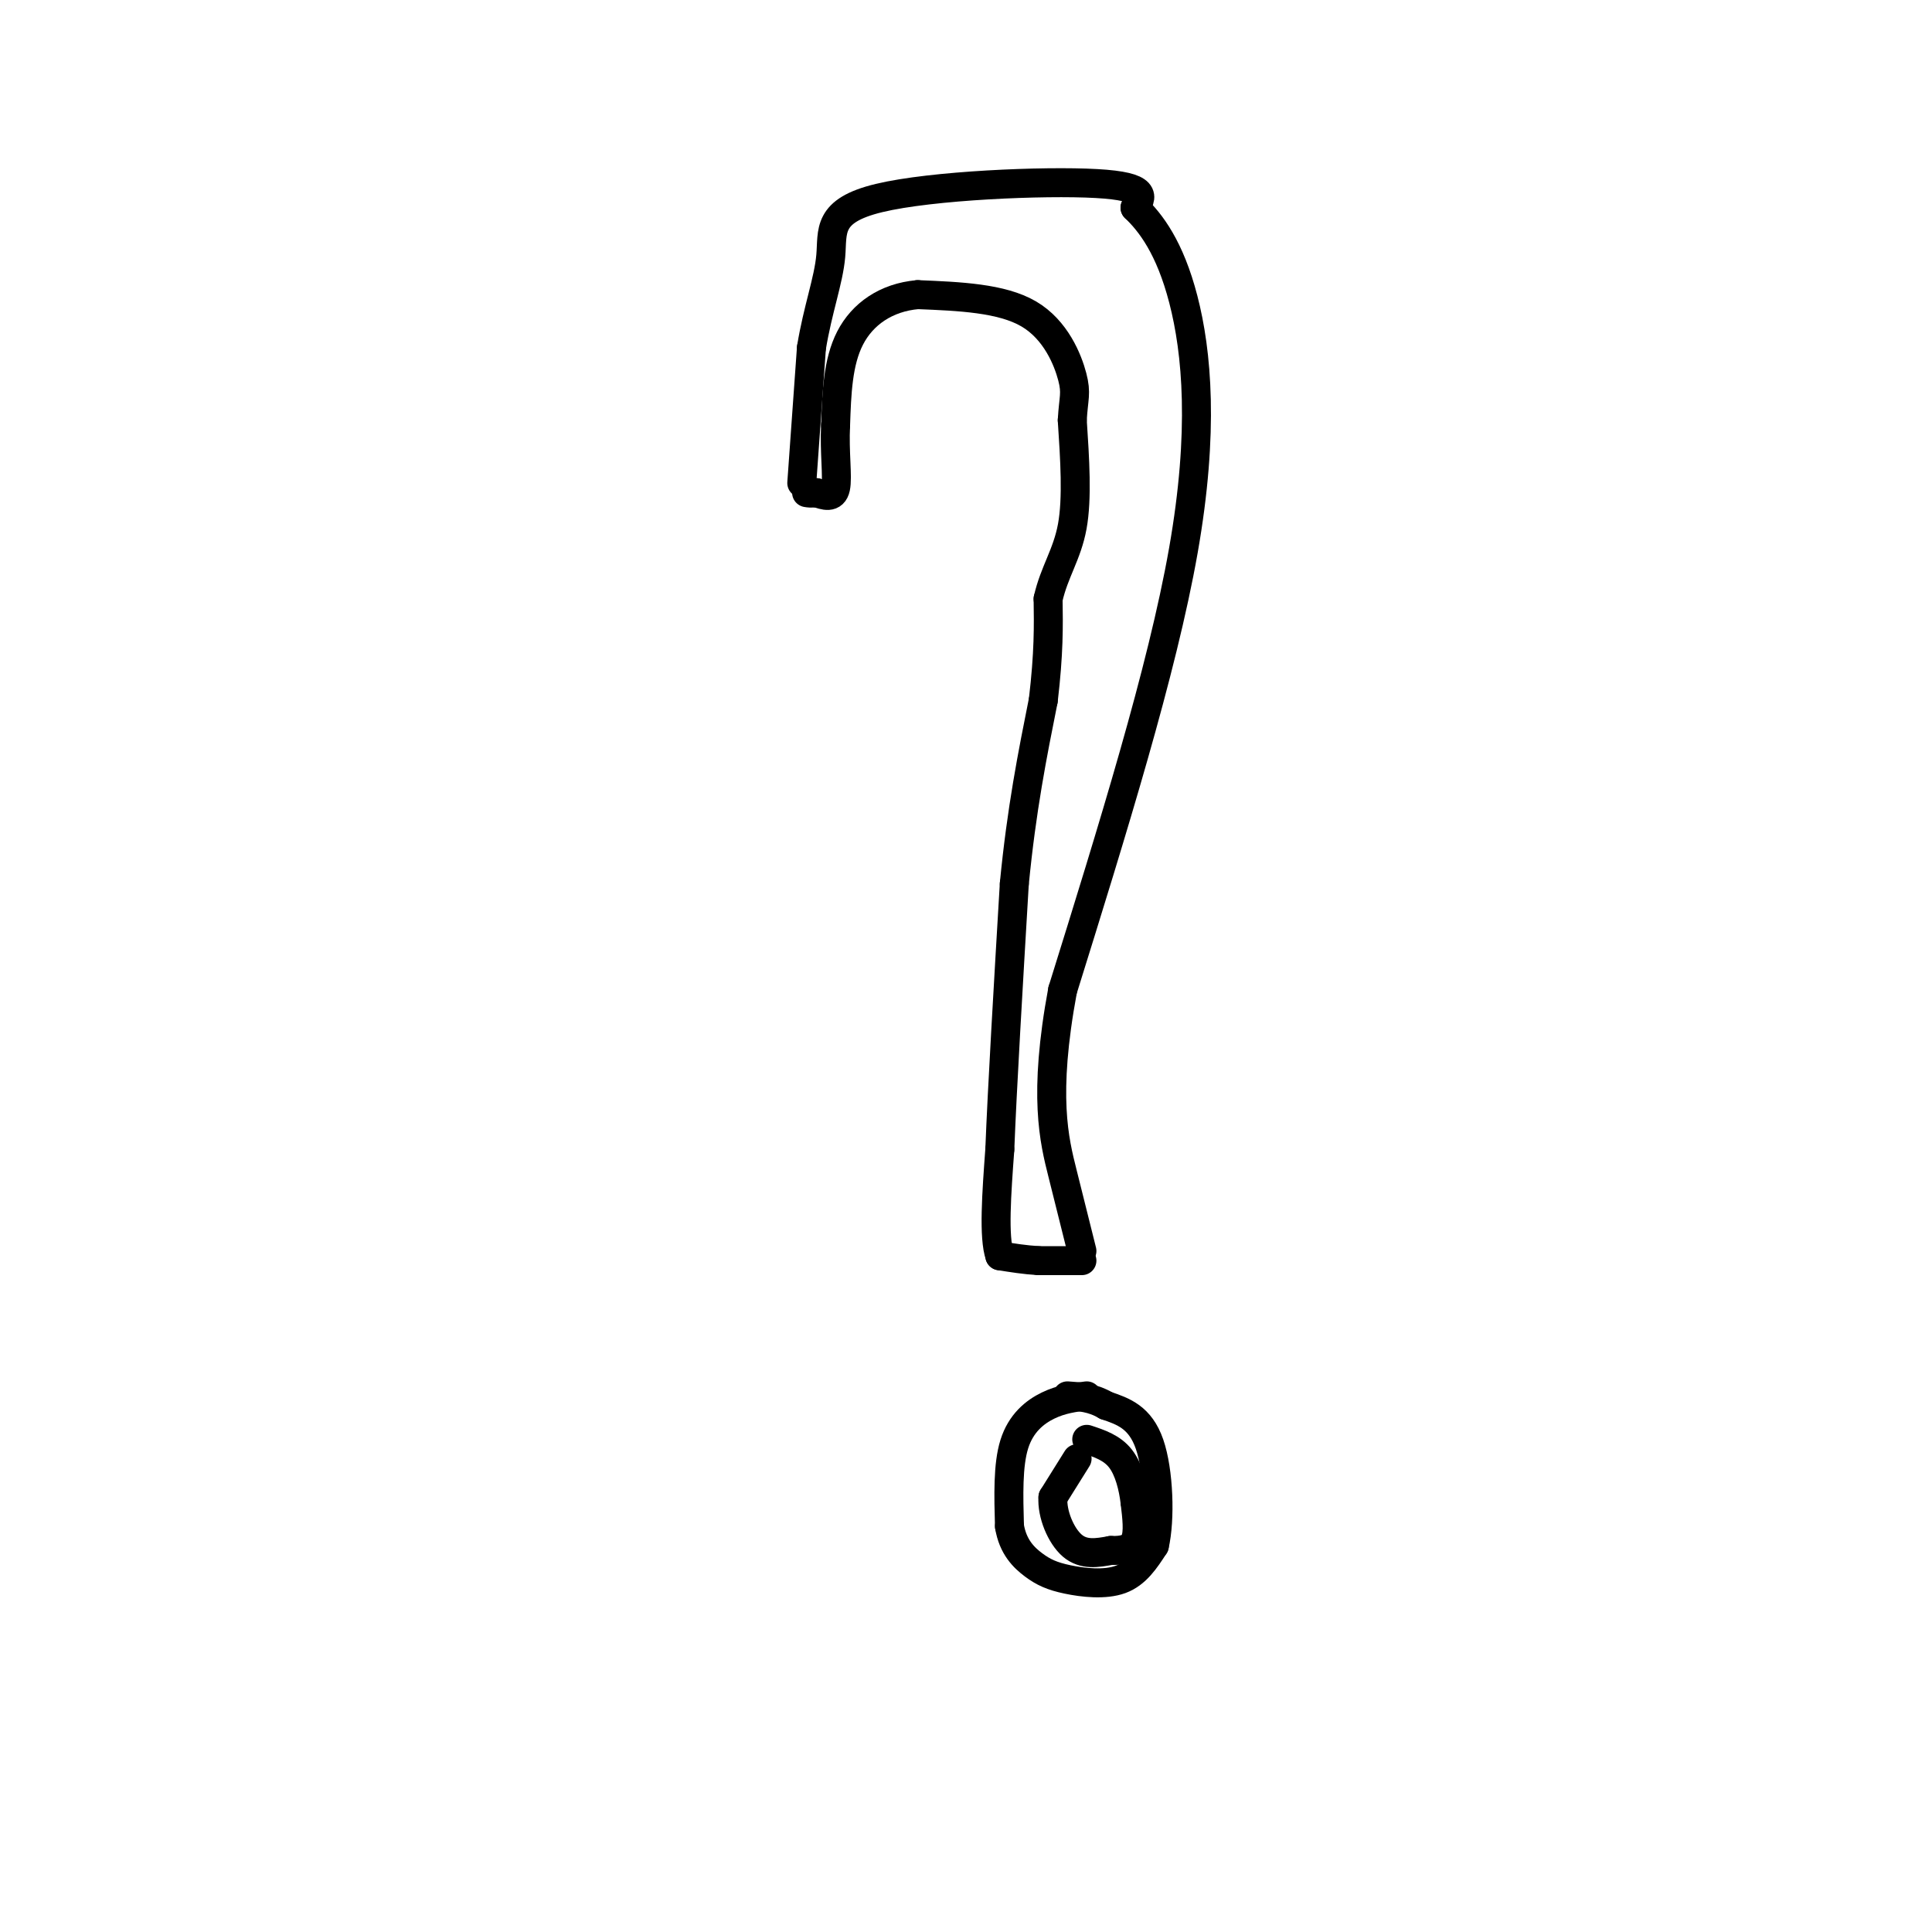 <svg viewBox='0 0 400 400' version='1.1' xmlns='http://www.w3.org/2000/svg' xmlns:xlink='http://www.w3.org/1999/xlink'><g fill='none' stroke='#000000' stroke-width='6' stroke-linecap='round' stroke-linejoin='round'><path d='M166,100c0.000,0.000 2.000,-28.000 2,-28'/><path d='M168,72c1.301,-7.971 3.555,-13.900 4,-19c0.445,-5.100 -0.919,-9.373 10,-12c10.919,-2.627 34.120,-3.608 45,-3c10.880,0.608 9.440,2.804 8,5'/><path d='M235,43c3.202,3.060 7.208,8.208 10,19c2.792,10.792 4.369,27.226 0,52c-4.369,24.774 -14.685,57.887 -25,91'/><path d='M220,205c-4.067,21.889 -1.733,31.111 0,38c1.733,6.889 2.867,11.444 4,16'/><path d='M225,289c-2.622,0.333 -5.244,0.667 -8,2c-2.756,1.333 -5.644,3.667 -7,8c-1.356,4.333 -1.178,10.667 -1,17'/><path d='M209,316c0.707,4.282 2.973,6.488 5,8c2.027,1.512 3.815,2.330 7,3c3.185,0.670 7.767,1.191 11,0c3.233,-1.191 5.116,-4.096 7,-7'/><path d='M239,320c1.267,-5.400 0.933,-15.400 -1,-21c-1.933,-5.600 -5.467,-6.800 -9,-8'/><path d='M229,291c-2.833,-1.667 -5.417,-1.833 -8,-2'/><path d='M223,302c0.000,0.000 -5.000,8.000 -5,8'/><path d='M218,310c-0.244,3.422 1.644,7.978 4,10c2.356,2.022 5.178,1.511 8,1'/><path d='M230,321c2.356,0.067 4.244,-0.267 5,-2c0.756,-1.733 0.378,-4.867 0,-8'/><path d='M235,311c-0.356,-3.067 -1.244,-6.733 -3,-9c-1.756,-2.267 -4.378,-3.133 -7,-4'/><path d='M224,261c0.000,0.000 -9.000,0.000 -9,0'/><path d='M215,261c-2.833,-0.167 -5.417,-0.583 -8,-1'/><path d='M207,260c-1.333,-3.833 -0.667,-12.917 0,-22'/><path d='M207,238c0.500,-12.833 1.750,-33.917 3,-55'/><path d='M210,183c1.500,-15.500 3.750,-26.750 6,-38'/><path d='M216,145c1.167,-9.833 1.083,-15.417 1,-21'/><path d='M217,124c1.267,-5.622 3.933,-9.178 5,-15c1.067,-5.822 0.533,-13.911 0,-22'/><path d='M222,87c0.262,-4.714 0.917,-5.500 0,-9c-0.917,-3.500 -3.405,-9.714 -9,-13c-5.595,-3.286 -14.298,-3.643 -23,-4'/><path d='M190,61c-6.556,0.578 -11.444,4.022 -14,9c-2.556,4.978 -2.778,11.489 -3,18'/><path d='M173,88c-0.289,5.644 0.489,10.756 0,13c-0.489,2.244 -2.244,1.622 -4,1'/><path d='M169,102c-1.000,0.167 -1.500,0.083 -2,0'/></g>
</svg>